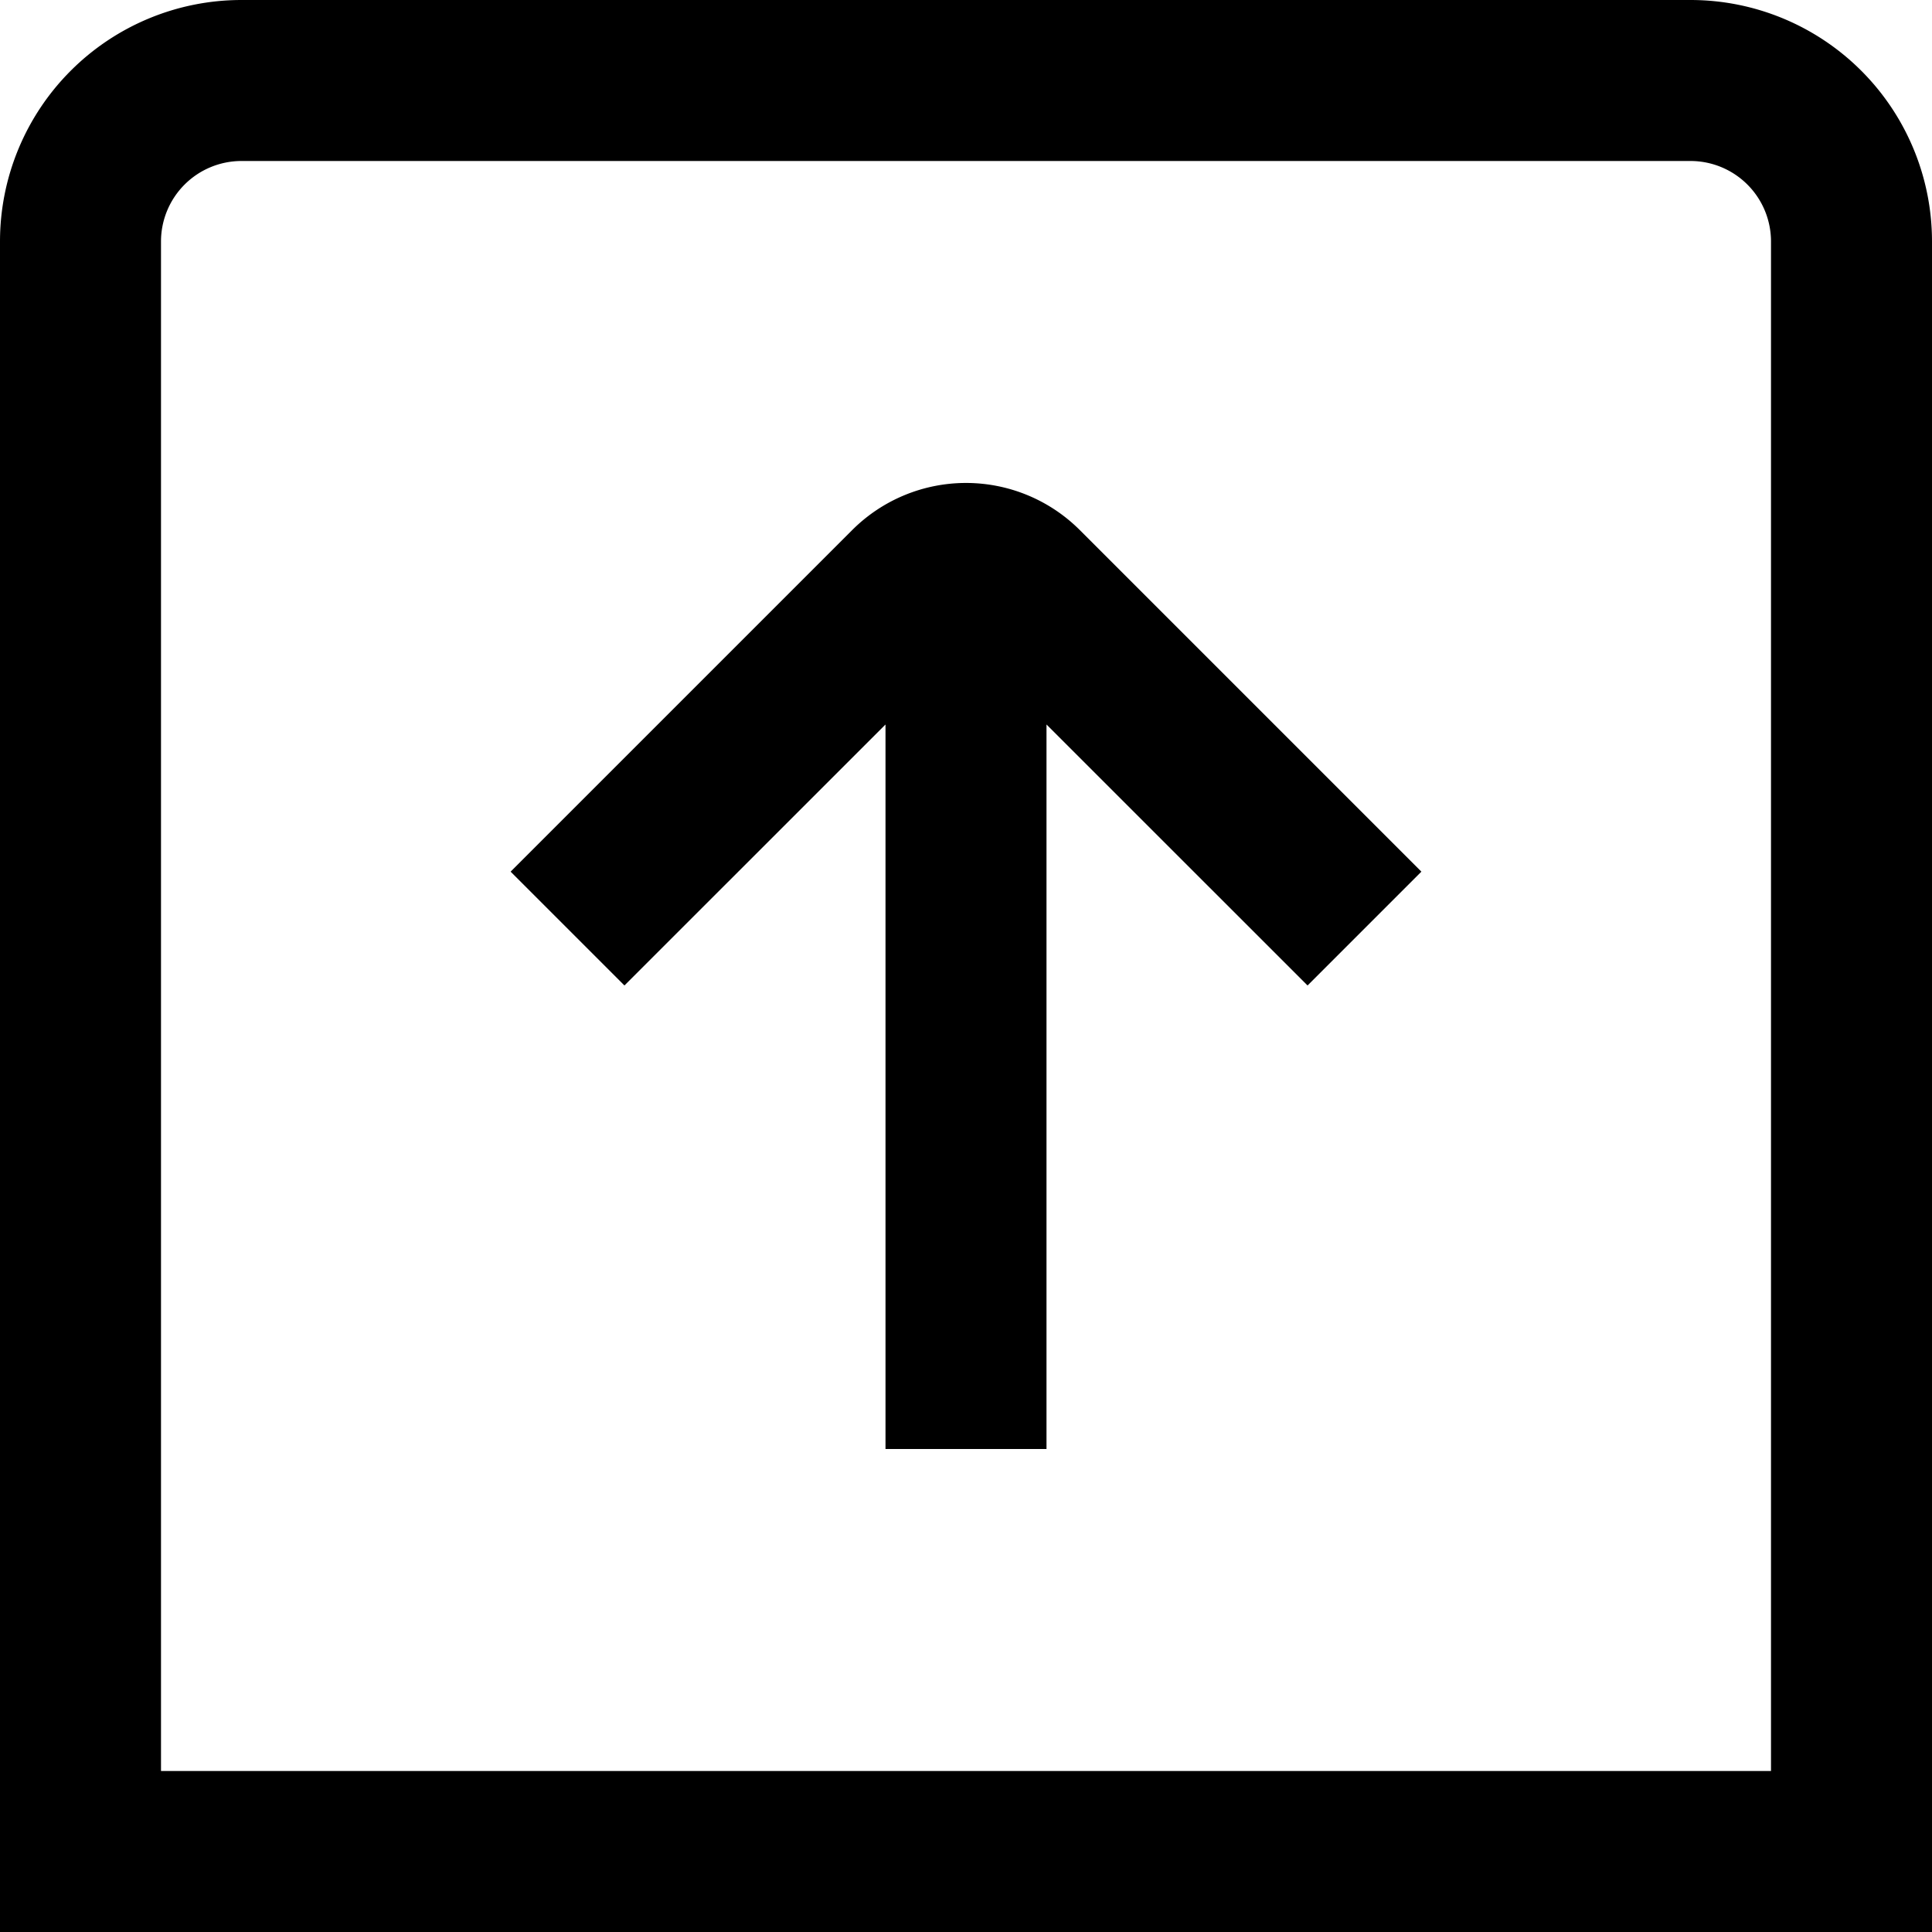 <?xml version="1.0" encoding="UTF-8"?>
<svg xmlns="http://www.w3.org/2000/svg" id="arrow-circle-down" viewBox="0 0 24 24" width="512" height="512"><path d="M21,0H3A3,3,0,0,0,0,3V24H24V3A3,3,0,0,0,21,0Zm1,22H2V3A1,1,0,0,1,3,2H21a1,1,0,0,1,1,1ZM7.757,12.242,6.343,10.828l4.243-4.243a2,2,0,0,1,2.828,0l4.243,4.243-1.414,1.414L13,9v9H11V9Z"/></svg>
